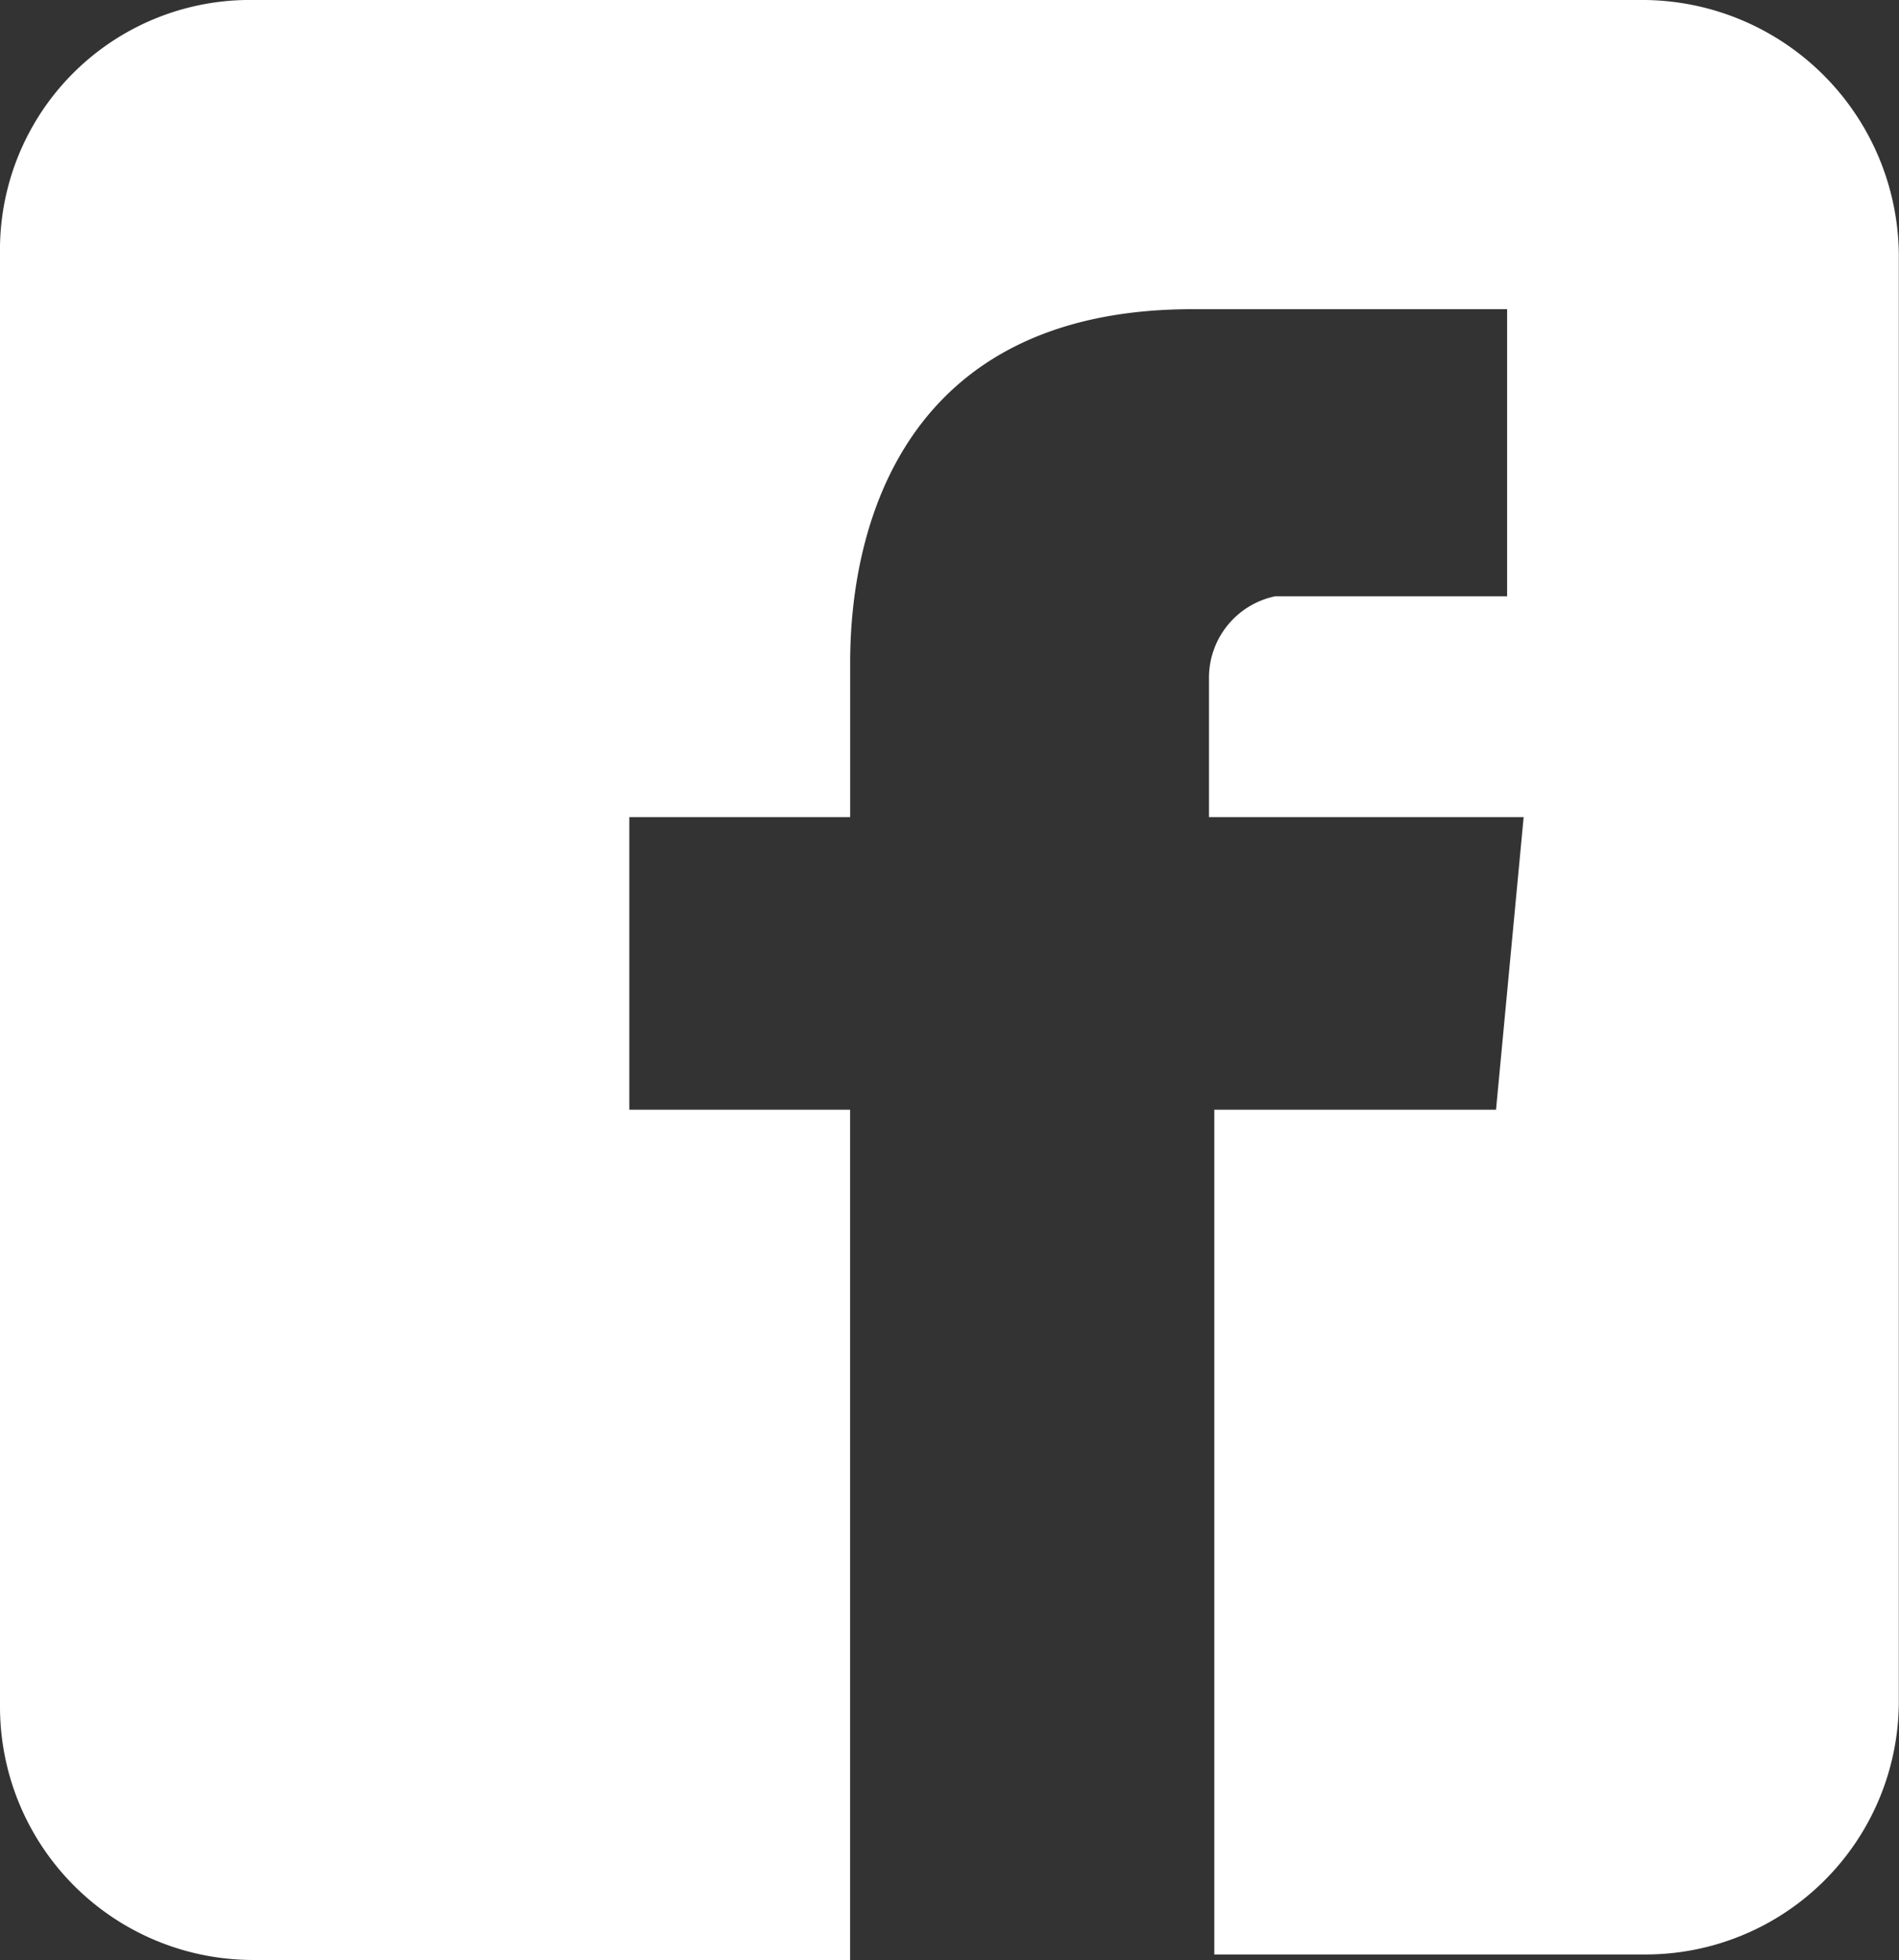 <?xml version="1.0" encoding="utf-8"?>
<svg xmlns="http://www.w3.org/2000/svg" width="31.008" height="32" viewBox="0 0 31.008 32"><rect x="0" y="0" width="31.008" height="32" fill="#333333" stroke="none"/><path d="M26.862,0H4.146A4.08,4.08,0,0,0,0,4.146V27.854A4.135,4.135,0,0,0,4.146,32h9.735V18.118H10.276V13.341h3.606V10.817c0-2.254.9-5.769,5.589-5.769h5.138V9.735H20.823a1.359,1.359,0,0,0-1.082,1.352v2.254h5.138l-.451,4.777h-4.6V31.91h7.031a4.135,4.135,0,0,0,4.146-4.146V4.146A4.193,4.193,0,0,0,26.862,0Z" fill="#fff"/></svg>